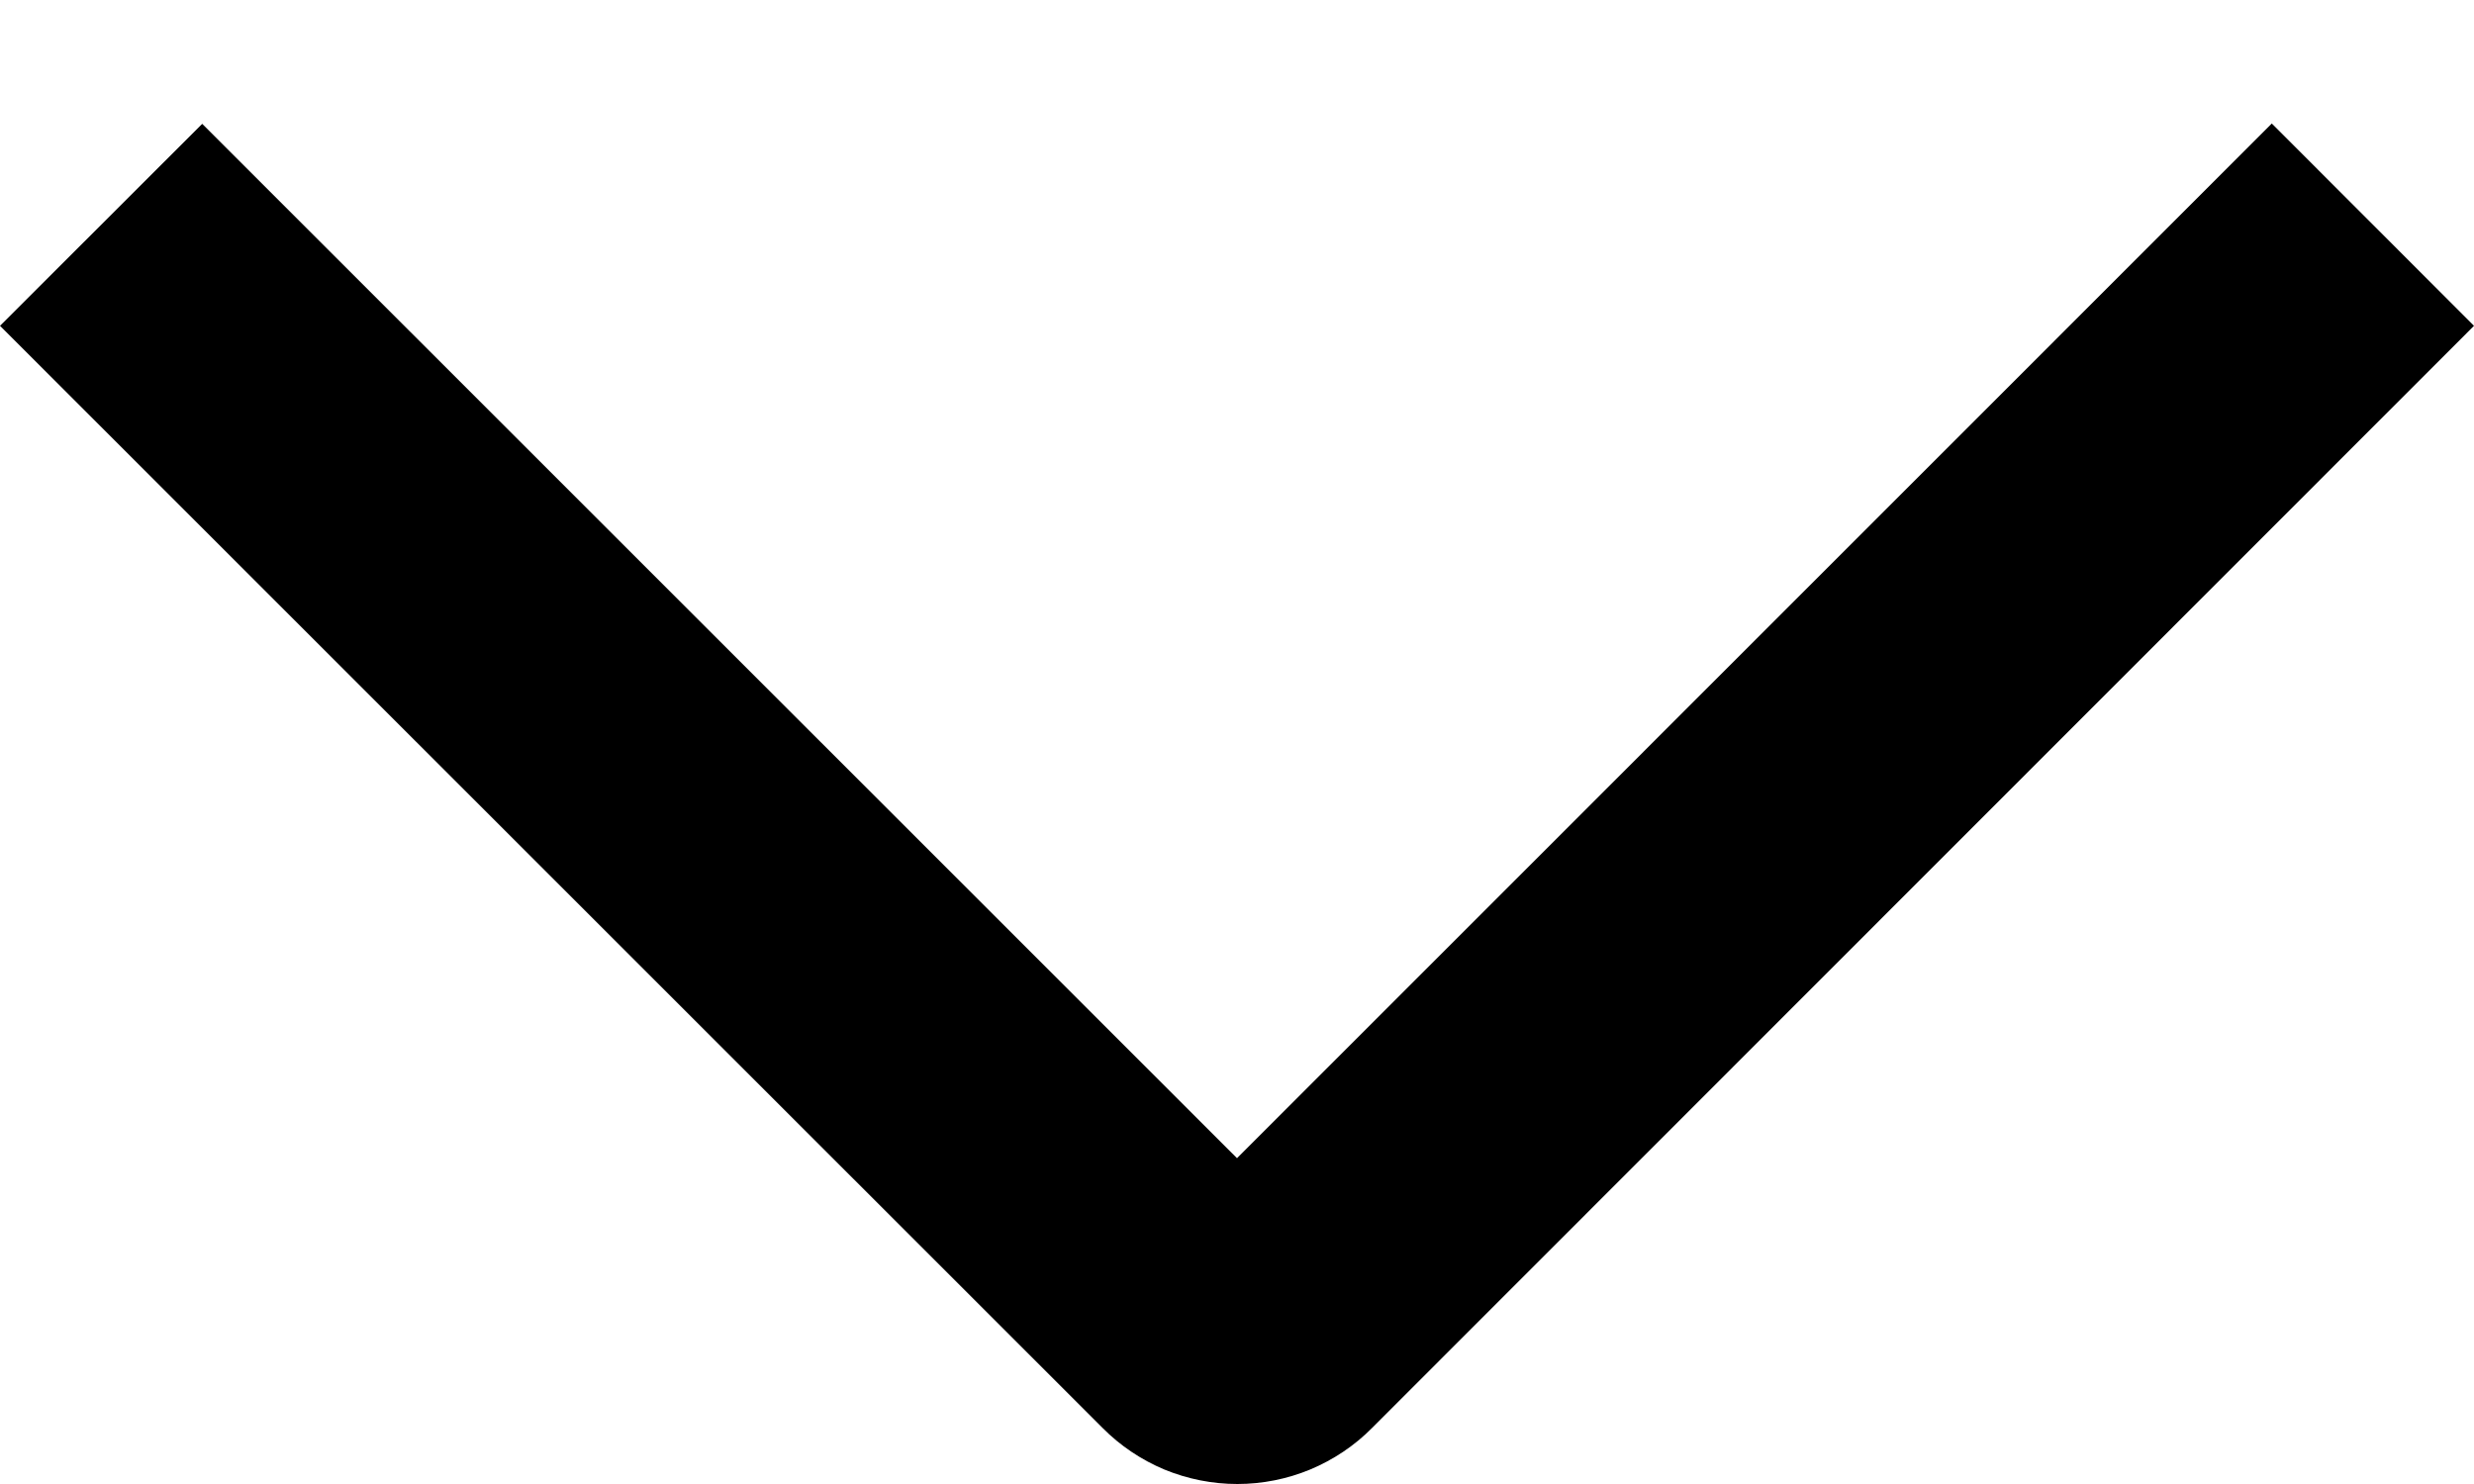 <svg width="15" height="9" viewBox="0 0 15 9" fill="none" xmlns="http://www.w3.org/2000/svg">
<path d="M13.774 0.749L15 1.976L8.319 8.66C8.212 8.768 8.085 8.853 7.944 8.912C7.804 8.97 7.654 9 7.502 9C7.35 9 7.2 8.97 7.059 8.912C6.919 8.853 6.792 8.768 6.685 8.66L3.0701e-07 1.976L1.226 0.751L7.5 7.024L13.774 0.749Z" fill="black"/>
</svg>
